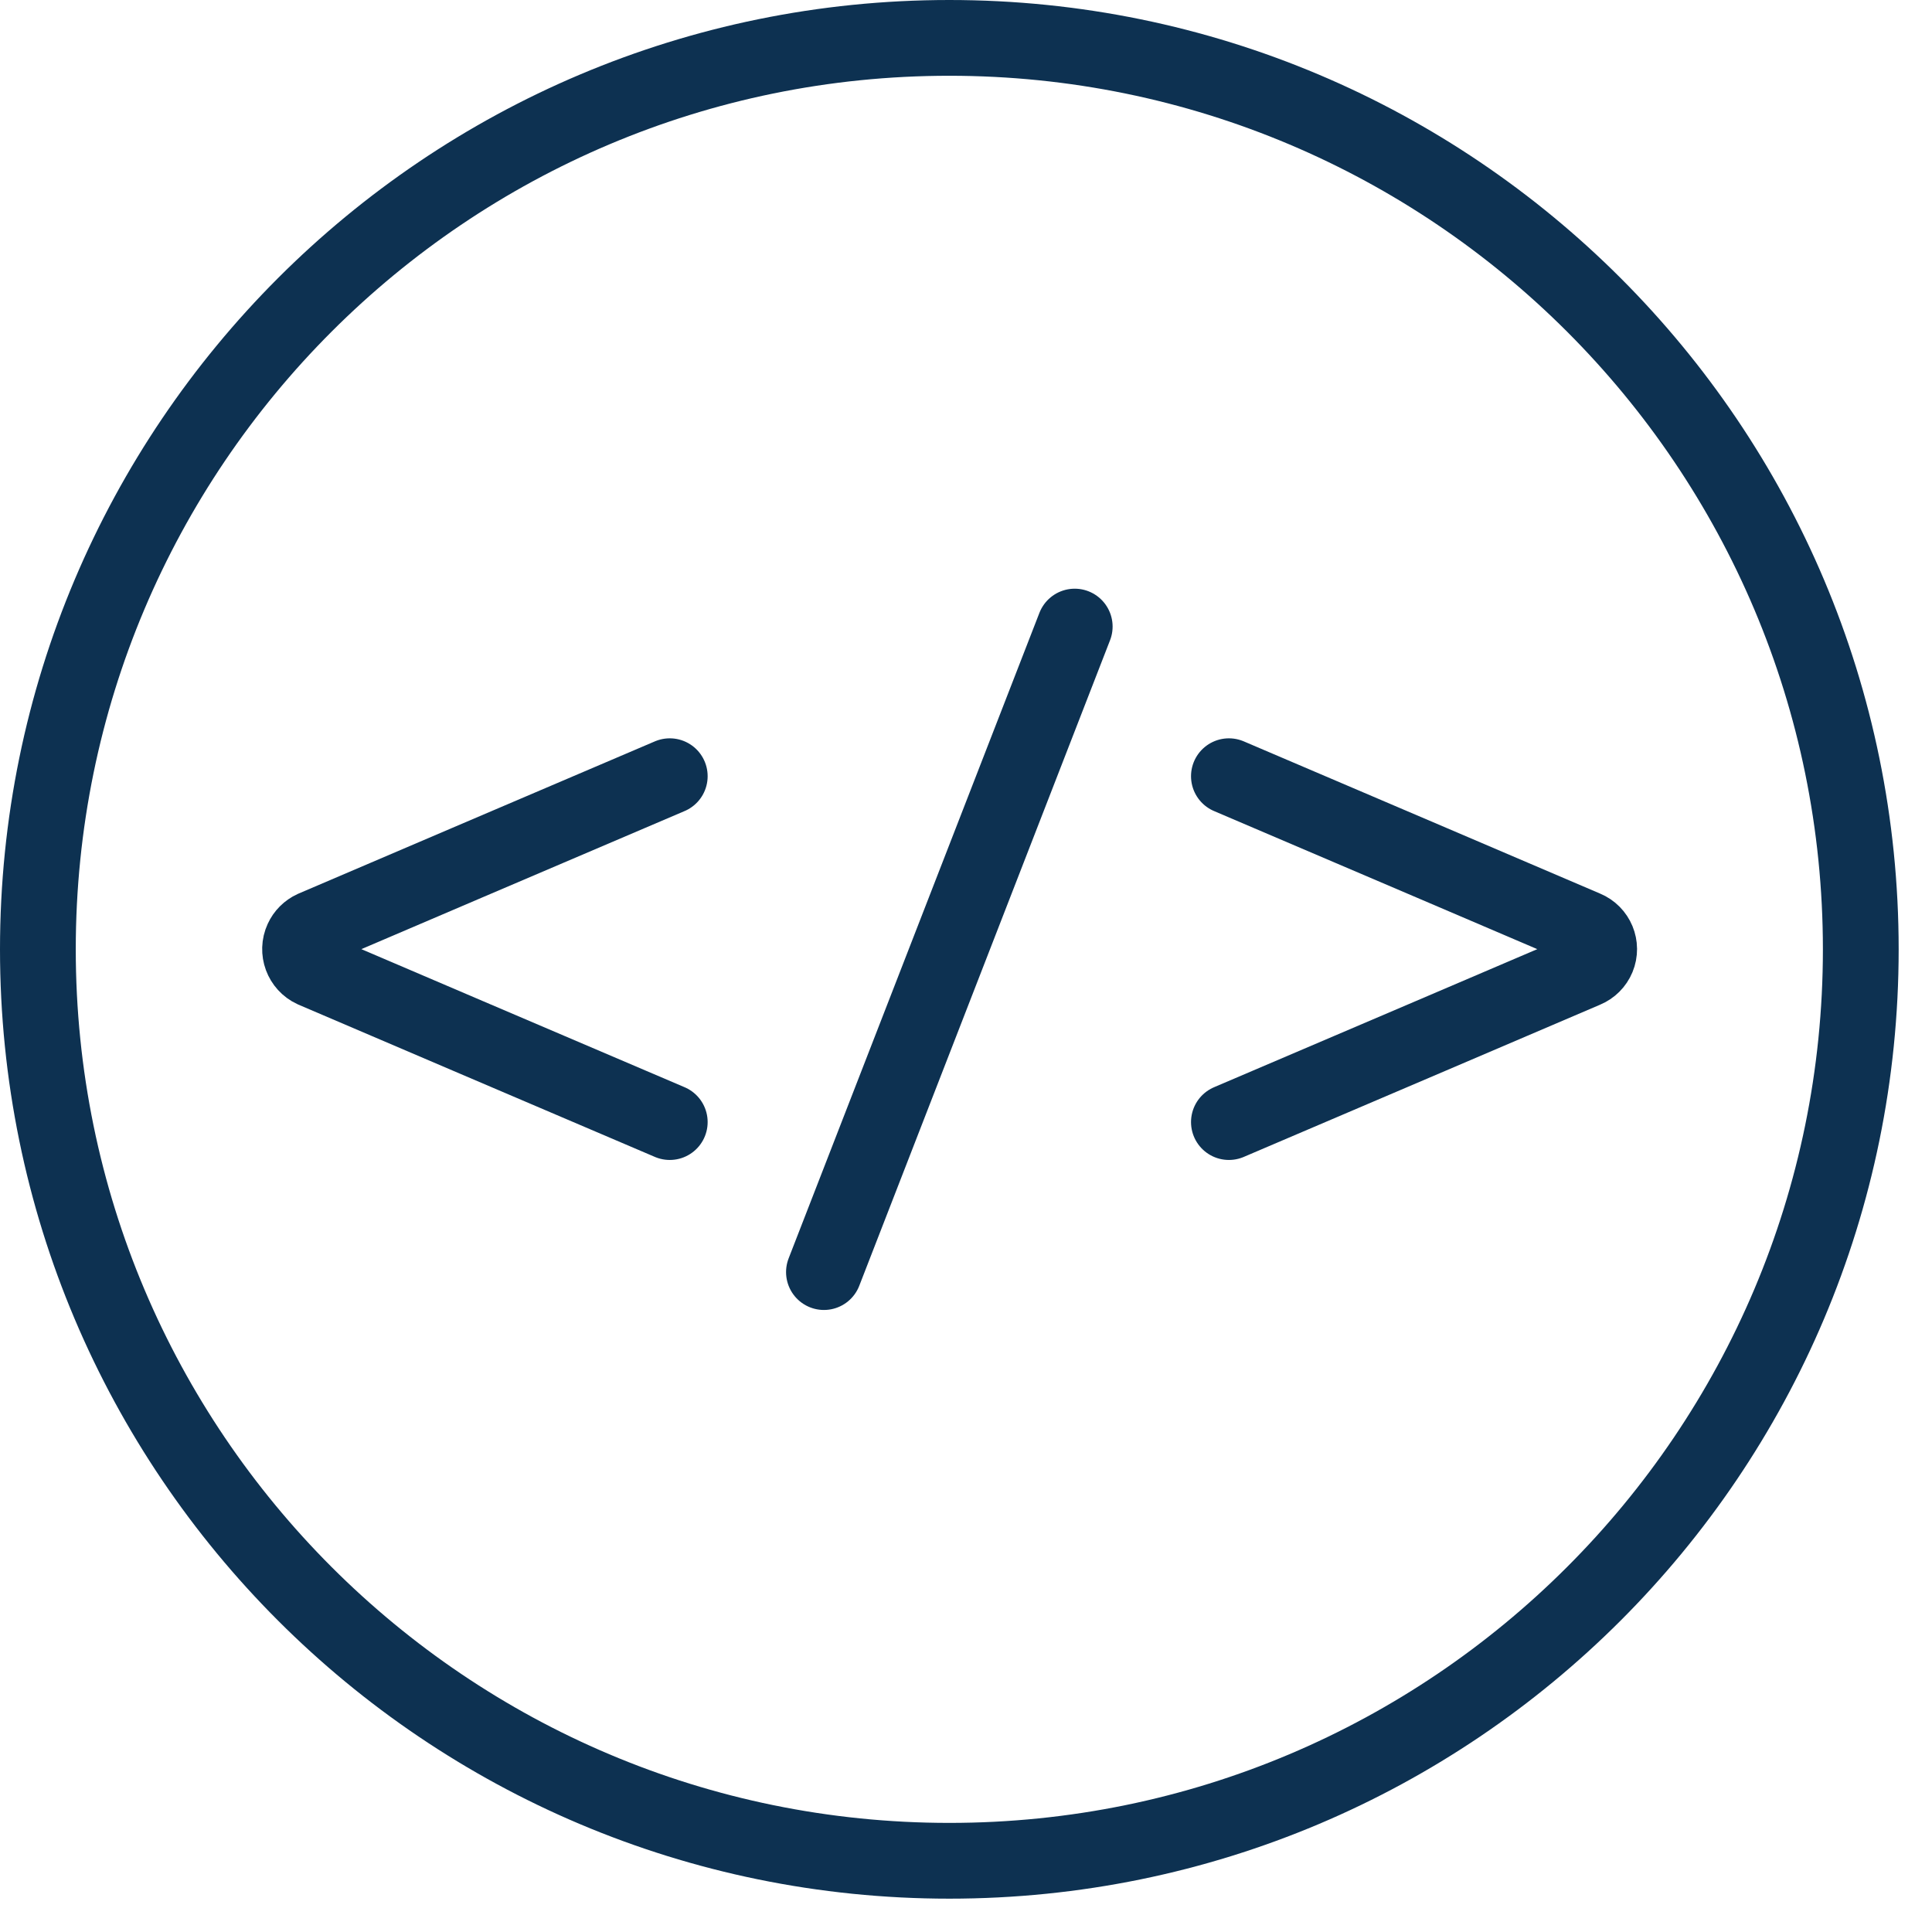 <?xml version="1.0" encoding="UTF-8"?>
<svg width="51px" height="51px" viewBox="0 0 51 51" version="1.1" xmlns="http://www.w3.org/2000/svg" xmlns:xlink="http://www.w3.org/1999/xlink">
    <!-- Generator: Sketch 52.5 (67469) - http://www.bohemiancoding.com/sketch -->
    <title>icon</title>
    <desc>Created with Sketch.</desc>
    <g id="Page-1" stroke="none" stroke-width="1" fill="none" fill-rule="evenodd">
        <g id="icon" transform="translate(1, 1)" stroke="#0D3151" stroke-width="2">
            <path d="M16.68,28.62 L11.34,26.34 L7.27,24.6 C6.969,24.461 6.837,24.105 6.976,23.804 C7.035,23.674 7.14,23.57 7.27,23.51 L11.34,21.77 L16.68,19.49" id="Stroke-1" stroke-linecap="round"></path>
            <path d="M31.44,19.49 L36.78,21.77 L40.85,23.51 C41.151,23.635 41.294,23.98 41.169,24.281 C41.109,24.426 40.994,24.54 40.85,24.6 L36.78,26.34 L31.44,28.62" id="Stroke-3" stroke-linecap="round"></path>
            <path d="M27.37,15.54 L20.75,32.58" id="Stroke-5" stroke-linecap="round"></path>
            <path d="M24.06,0 C37.348,0 48.12,10.772 48.12,24.06 C48.12,37.348 37.348,48.12 24.06,48.12 C10.772,48.12 0,37.348 0,24.06 C0,10.772 10.772,0 24.06,0 Z" id="Stroke-7"></path>
        </g>
    </g>
</svg>